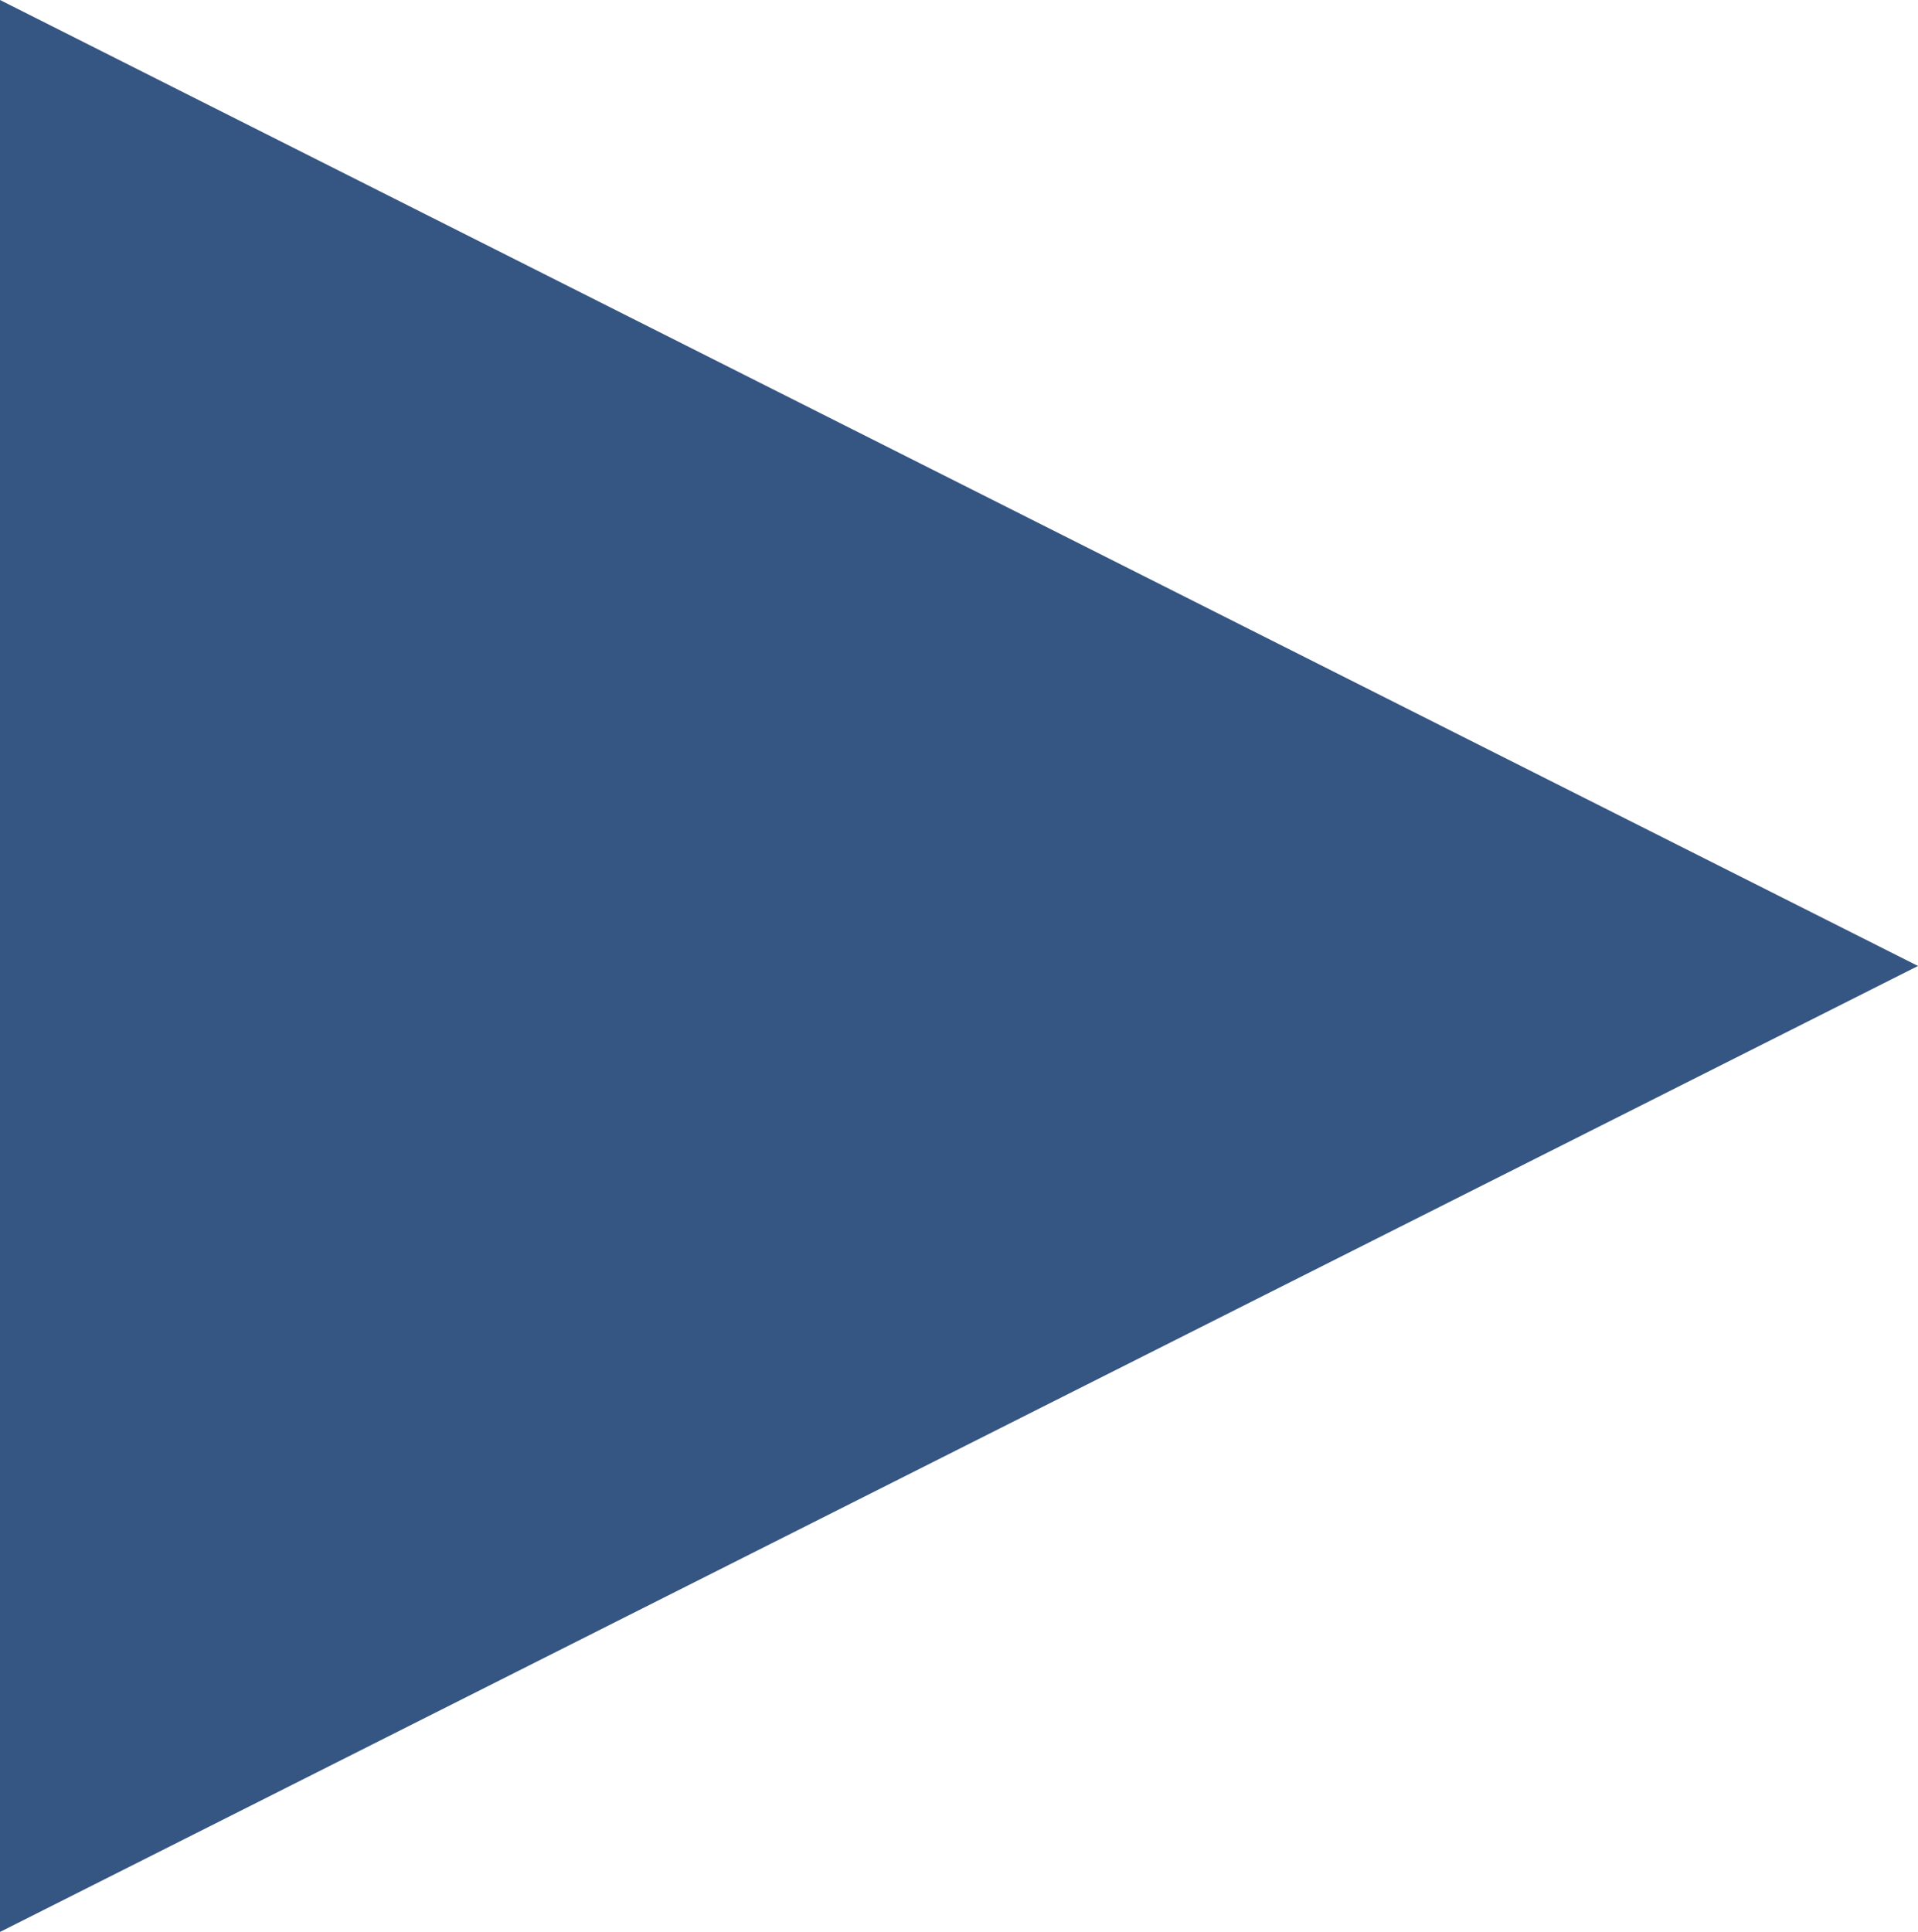 <?xml version="1.0" encoding="utf-8"?>
<!-- Generator: Adobe Illustrator 27.1.1, SVG Export Plug-In . SVG Version: 6.00 Build 0)  -->
<svg version="1.1" id="Capa_1" xmlns="http://www.w3.org/2000/svg" xmlns:xlink="http://www.w3.org/1999/xlink" x="0px" y="0px"
	 viewBox="0 0 69.7 70.2" style="enable-background:new 0 0 69.7 70.2;" xml:space="preserve">
<style type="text/css">
	.st0{fill:#355583;}
</style>
<polygon class="st0" points="0,0 0,70.2 69.7,35.1 "/>
</svg>

